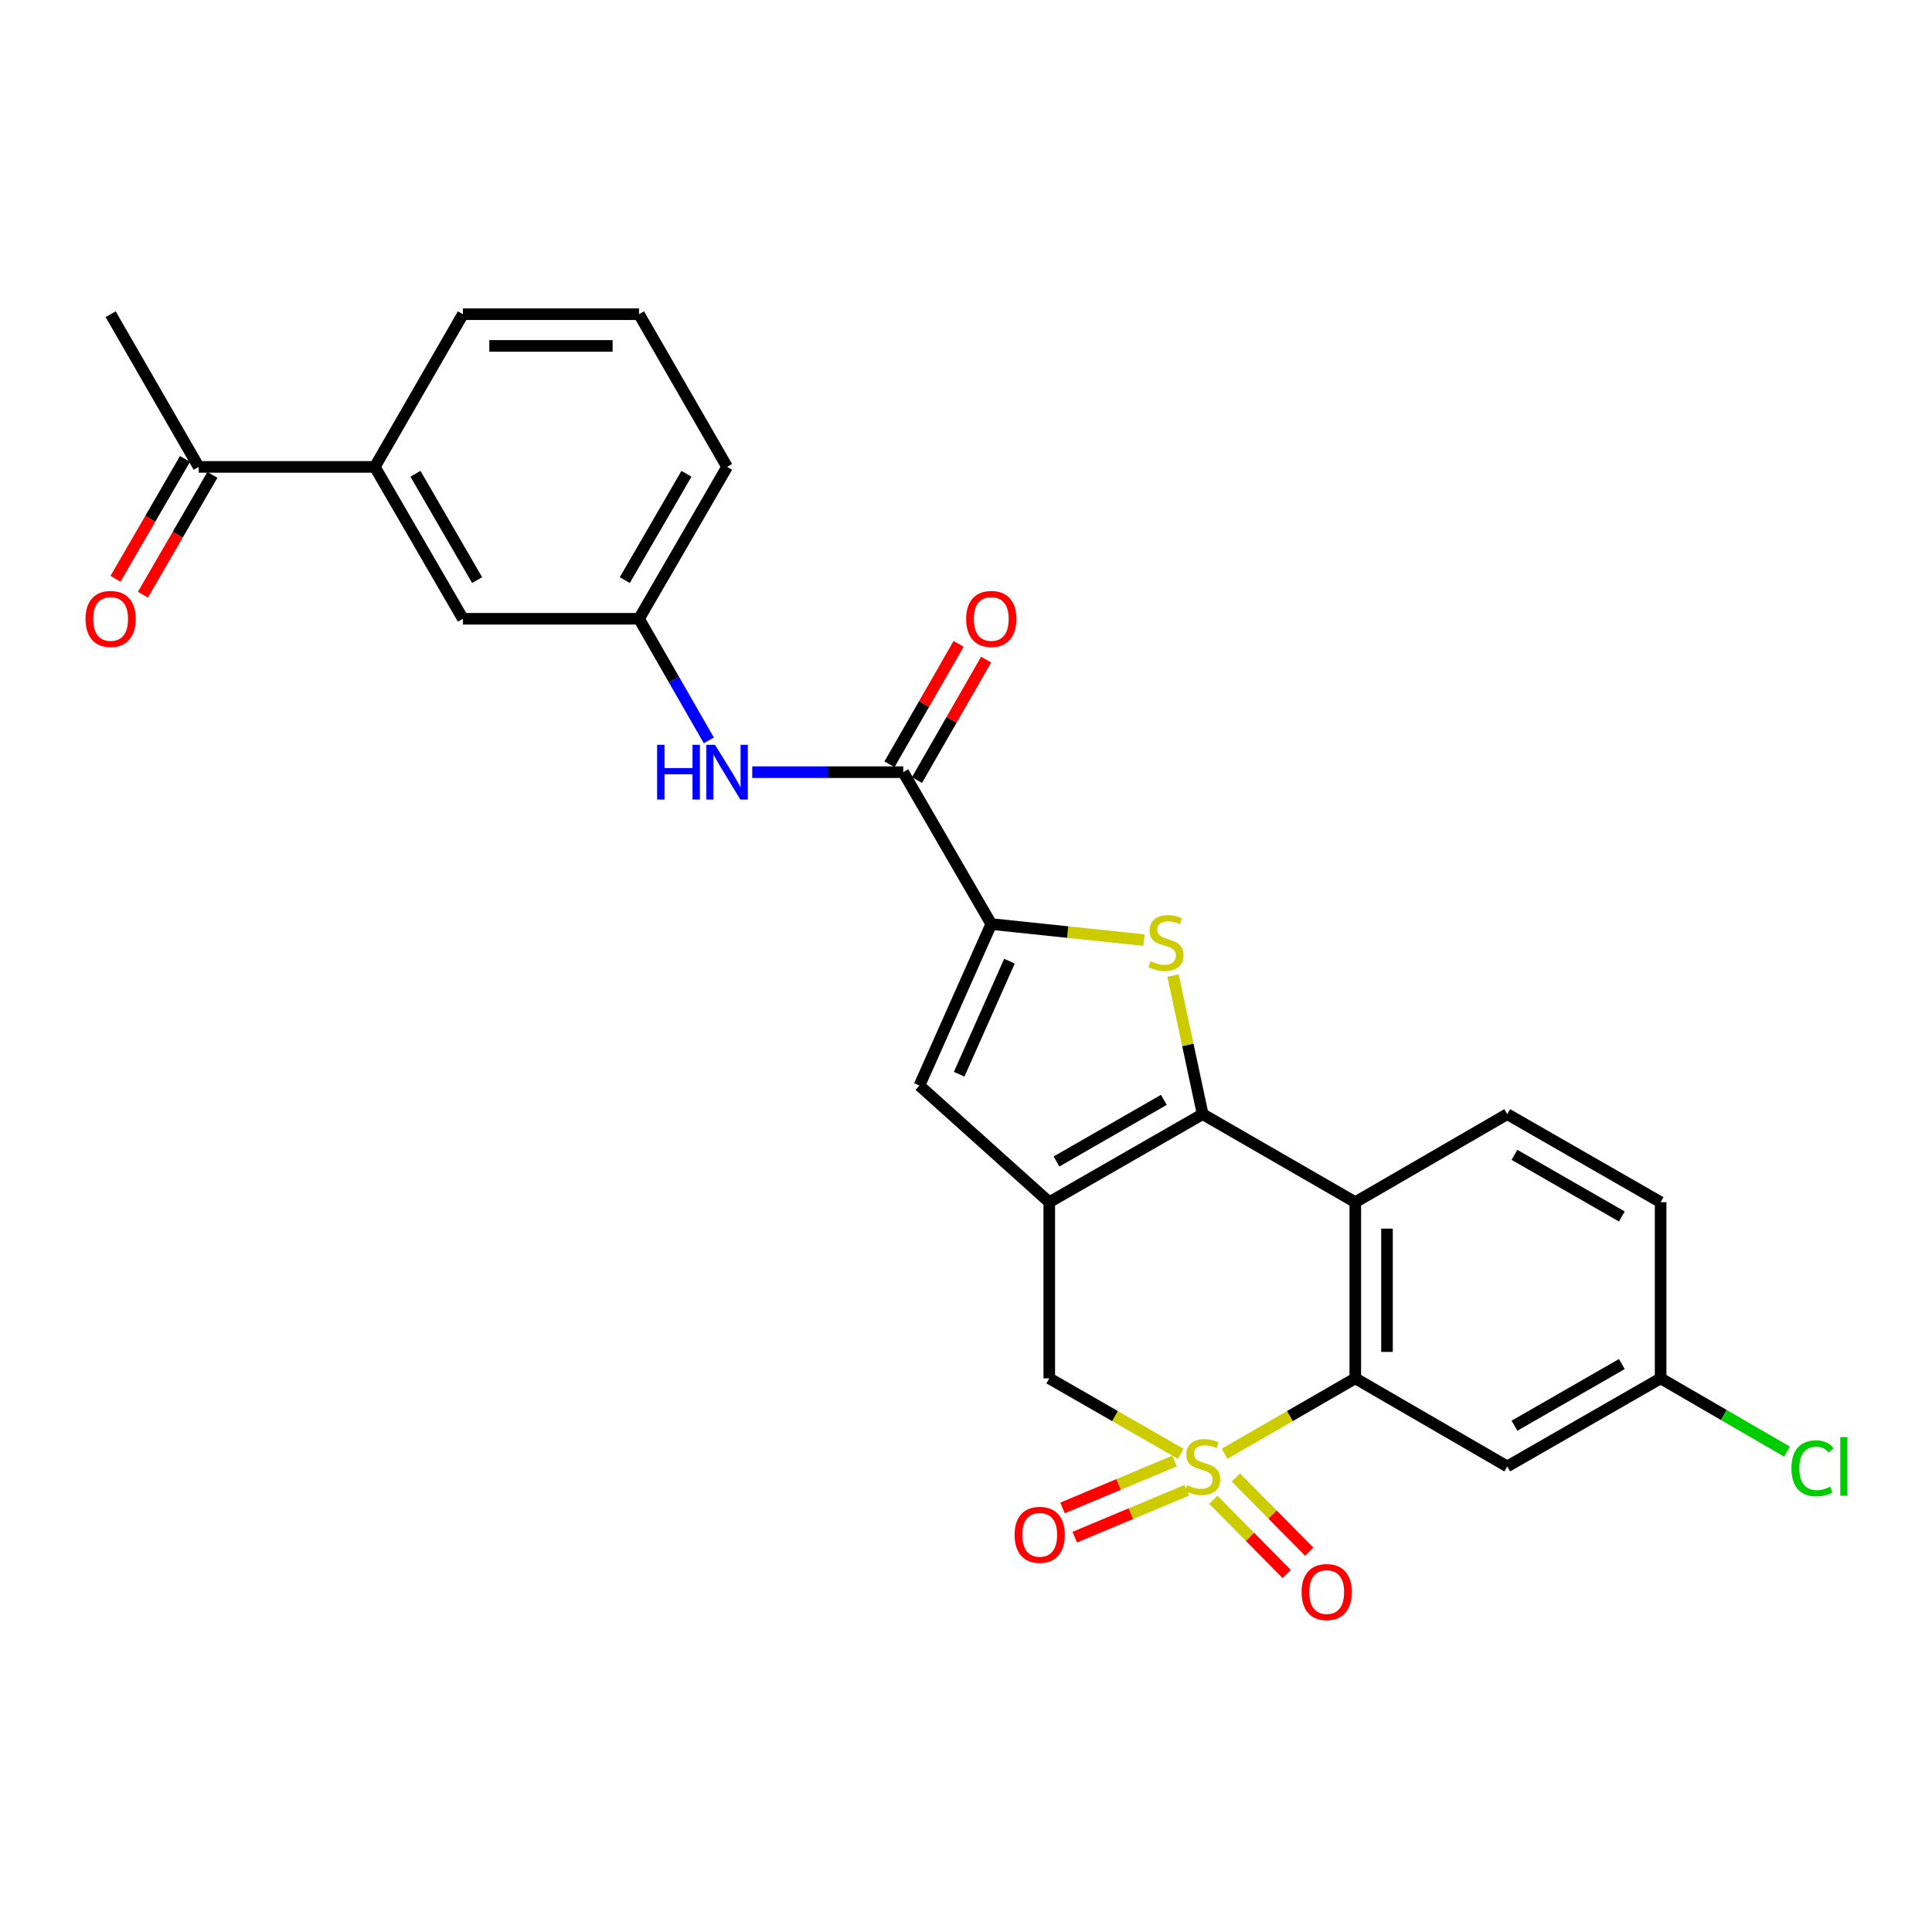 <?xml version='1.0' encoding='iso-8859-1'?>
<svg version='1.1' baseProfile='full'
              xmlns='http://www.w3.org/2000/svg'
                      xmlns:rdkit='http://www.rdkit.org/xml'
                      xmlns:xlink='http://www.w3.org/1999/xlink'
                  xml:space='preserve'
width='1000px' height='1000px' viewBox='0 0 1000 1000'>
<!-- END OF HEADER -->
<rect style='opacity:1.0;fill:#FFFFFF;stroke:none' width='1000' height='1000' x='0' y='0'> </rect>
<path class='bond-3' d='M 633.853,752.46 L 667.676,732.945' style='fill:none;fill-rule:evenodd;stroke:#CCCC00;stroke-width:6px;stroke-linecap:butt;stroke-linejoin:miter;stroke-opacity:1' />
<path class='bond-3' d='M 667.676,732.945 L 701.498,713.431' style='fill:none;fill-rule:evenodd;stroke:#000000;stroke-width:6px;stroke-linecap:butt;stroke-linejoin:miter;stroke-opacity:1' />
<path class='bond-7' d='M 611.124,752.487 L 577.114,732.959' style='fill:none;fill-rule:evenodd;stroke:#CCCC00;stroke-width:6px;stroke-linecap:butt;stroke-linejoin:miter;stroke-opacity:1' />
<path class='bond-7' d='M 577.114,732.959 L 543.104,713.431' style='fill:none;fill-rule:evenodd;stroke:#000000;stroke-width:6px;stroke-linecap:butt;stroke-linejoin:miter;stroke-opacity:1' />
<path class='bond-10' d='M 607.956,756.208 L 578.959,768.354' style='fill:none;fill-rule:evenodd;stroke:#CCCC00;stroke-width:6px;stroke-linecap:butt;stroke-linejoin:miter;stroke-opacity:1' />
<path class='bond-10' d='M 578.959,768.354 L 549.961,780.5' style='fill:none;fill-rule:evenodd;stroke:#FF0000;stroke-width:6px;stroke-linecap:butt;stroke-linejoin:miter;stroke-opacity:1' />
<path class='bond-10' d='M 614.297,771.344 L 585.299,783.49' style='fill:none;fill-rule:evenodd;stroke:#CCCC00;stroke-width:6px;stroke-linecap:butt;stroke-linejoin:miter;stroke-opacity:1' />
<path class='bond-10' d='M 585.299,783.49 L 556.301,795.636' style='fill:none;fill-rule:evenodd;stroke:#FF0000;stroke-width:6px;stroke-linecap:butt;stroke-linejoin:miter;stroke-opacity:1' />
<path class='bond-11' d='M 628.021,776.277 L 647.004,795.479' style='fill:none;fill-rule:evenodd;stroke:#CCCC00;stroke-width:6px;stroke-linecap:butt;stroke-linejoin:miter;stroke-opacity:1' />
<path class='bond-11' d='M 647.004,795.479 L 665.988,814.681' style='fill:none;fill-rule:evenodd;stroke:#FF0000;stroke-width:6px;stroke-linecap:butt;stroke-linejoin:miter;stroke-opacity:1' />
<path class='bond-11' d='M 639.691,764.74 L 658.674,783.942' style='fill:none;fill-rule:evenodd;stroke:#CCCC00;stroke-width:6px;stroke-linecap:butt;stroke-linejoin:miter;stroke-opacity:1' />
<path class='bond-11' d='M 658.674,783.942 L 677.658,803.144' style='fill:none;fill-rule:evenodd;stroke:#FF0000;stroke-width:6px;stroke-linecap:butt;stroke-linejoin:miter;stroke-opacity:1' />
<path class='bond-0' d='M 622.493,576.679 L 543.104,622.254' style='fill:none;fill-rule:evenodd;stroke:#000000;stroke-width:6px;stroke-linecap:butt;stroke-linejoin:miter;stroke-opacity:1' />
<path class='bond-0' d='M 602.414,569.284 L 546.842,601.186' style='fill:none;fill-rule:evenodd;stroke:#000000;stroke-width:6px;stroke-linecap:butt;stroke-linejoin:miter;stroke-opacity:1' />
<path class='bond-2' d='M 622.493,576.679 L 614.83,540.811' style='fill:none;fill-rule:evenodd;stroke:#000000;stroke-width:6px;stroke-linecap:butt;stroke-linejoin:miter;stroke-opacity:1' />
<path class='bond-2' d='M 614.83,540.811 L 607.167,504.943' style='fill:none;fill-rule:evenodd;stroke:#CCCC00;stroke-width:6px;stroke-linecap:butt;stroke-linejoin:miter;stroke-opacity:1' />
<path class='bond-27' d='M 622.493,576.679 L 701.498,622.254' style='fill:none;fill-rule:evenodd;stroke:#000000;stroke-width:6px;stroke-linecap:butt;stroke-linejoin:miter;stroke-opacity:1' />
<path class='bond-1' d='M 543.104,622.254 L 543.104,713.431' style='fill:none;fill-rule:evenodd;stroke:#000000;stroke-width:6px;stroke-linecap:butt;stroke-linejoin:miter;stroke-opacity:1' />
<path class='bond-6' d='M 543.104,622.254 L 475.895,561.883' style='fill:none;fill-rule:evenodd;stroke:#000000;stroke-width:6px;stroke-linecap:butt;stroke-linejoin:miter;stroke-opacity:1' />
<path class='bond-28' d='M 592.149,486.598 L 552.616,482.444' style='fill:none;fill-rule:evenodd;stroke:#CCCC00;stroke-width:6px;stroke-linecap:butt;stroke-linejoin:miter;stroke-opacity:1' />
<path class='bond-28' d='M 552.616,482.444 L 513.082,478.291' style='fill:none;fill-rule:evenodd;stroke:#000000;stroke-width:6px;stroke-linecap:butt;stroke-linejoin:miter;stroke-opacity:1' />
<path class='bond-4' d='M 701.498,713.431 L 701.498,622.254' style='fill:none;fill-rule:evenodd;stroke:#000000;stroke-width:6px;stroke-linecap:butt;stroke-linejoin:miter;stroke-opacity:1' />
<path class='bond-4' d='M 717.909,699.754 L 717.909,635.93' style='fill:none;fill-rule:evenodd;stroke:#000000;stroke-width:6px;stroke-linecap:butt;stroke-linejoin:miter;stroke-opacity:1' />
<path class='bond-12' d='M 701.498,713.431 L 780.149,759.015' style='fill:none;fill-rule:evenodd;stroke:#000000;stroke-width:6px;stroke-linecap:butt;stroke-linejoin:miter;stroke-opacity:1' />
<path class='bond-13' d='M 701.498,622.254 L 780.149,576.679' style='fill:none;fill-rule:evenodd;stroke:#000000;stroke-width:6px;stroke-linecap:butt;stroke-linejoin:miter;stroke-opacity:1' />
<path class='bond-5' d='M 513.082,478.291 L 475.895,561.883' style='fill:none;fill-rule:evenodd;stroke:#000000;stroke-width:6px;stroke-linecap:butt;stroke-linejoin:miter;stroke-opacity:1' />
<path class='bond-5' d='M 522.497,497.5 L 496.466,556.014' style='fill:none;fill-rule:evenodd;stroke:#000000;stroke-width:6px;stroke-linecap:butt;stroke-linejoin:miter;stroke-opacity:1' />
<path class='bond-8' d='M 513.082,478.291 L 467.516,399.677' style='fill:none;fill-rule:evenodd;stroke:#000000;stroke-width:6px;stroke-linecap:butt;stroke-linejoin:miter;stroke-opacity:1' />
<path class='bond-9' d='M 467.516,399.677 L 428.438,399.677' style='fill:none;fill-rule:evenodd;stroke:#000000;stroke-width:6px;stroke-linecap:butt;stroke-linejoin:miter;stroke-opacity:1' />
<path class='bond-9' d='M 428.438,399.677 L 389.359,399.677' style='fill:none;fill-rule:evenodd;stroke:#0000FF;stroke-width:6px;stroke-linecap:butt;stroke-linejoin:miter;stroke-opacity:1' />
<path class='bond-17' d='M 474.633,403.761 L 492.524,372.586' style='fill:none;fill-rule:evenodd;stroke:#000000;stroke-width:6px;stroke-linecap:butt;stroke-linejoin:miter;stroke-opacity:1' />
<path class='bond-17' d='M 492.524,372.586 L 510.415,341.412' style='fill:none;fill-rule:evenodd;stroke:#FF0000;stroke-width:6px;stroke-linecap:butt;stroke-linejoin:miter;stroke-opacity:1' />
<path class='bond-17' d='M 460.4,395.593 L 478.291,364.418' style='fill:none;fill-rule:evenodd;stroke:#000000;stroke-width:6px;stroke-linecap:butt;stroke-linejoin:miter;stroke-opacity:1' />
<path class='bond-17' d='M 478.291,364.418 L 496.182,333.244' style='fill:none;fill-rule:evenodd;stroke:#FF0000;stroke-width:6px;stroke-linecap:butt;stroke-linejoin:miter;stroke-opacity:1' />
<path class='bond-16' d='M 366.896,383.228 L 348.826,351.754' style='fill:none;fill-rule:evenodd;stroke:#0000FF;stroke-width:6px;stroke-linecap:butt;stroke-linejoin:miter;stroke-opacity:1' />
<path class='bond-16' d='M 348.826,351.754 L 330.756,320.279' style='fill:none;fill-rule:evenodd;stroke:#000000;stroke-width:6px;stroke-linecap:butt;stroke-linejoin:miter;stroke-opacity:1' />
<path class='bond-20' d='M 780.149,759.015 L 859.538,713.431' style='fill:none;fill-rule:evenodd;stroke:#000000;stroke-width:6px;stroke-linecap:butt;stroke-linejoin:miter;stroke-opacity:1' />
<path class='bond-20' d='M 783.886,737.946 L 839.458,706.037' style='fill:none;fill-rule:evenodd;stroke:#000000;stroke-width:6px;stroke-linecap:butt;stroke-linejoin:miter;stroke-opacity:1' />
<path class='bond-29' d='M 780.149,576.679 L 859.538,622.254' style='fill:none;fill-rule:evenodd;stroke:#000000;stroke-width:6px;stroke-linecap:butt;stroke-linejoin:miter;stroke-opacity:1' />
<path class='bond-29' d='M 783.887,597.747 L 839.459,629.65' style='fill:none;fill-rule:evenodd;stroke:#000000;stroke-width:6px;stroke-linecap:butt;stroke-linejoin:miter;stroke-opacity:1' />
<path class='bond-14' d='M 194.004,241.665 L 239.597,320.279' style='fill:none;fill-rule:evenodd;stroke:#000000;stroke-width:6px;stroke-linecap:butt;stroke-linejoin:miter;stroke-opacity:1' />
<path class='bond-14' d='M 215.039,245.224 L 246.954,300.254' style='fill:none;fill-rule:evenodd;stroke:#000000;stroke-width:6px;stroke-linecap:butt;stroke-linejoin:miter;stroke-opacity:1' />
<path class='bond-15' d='M 194.004,241.665 L 102.846,241.665' style='fill:none;fill-rule:evenodd;stroke:#000000;stroke-width:6px;stroke-linecap:butt;stroke-linejoin:miter;stroke-opacity:1' />
<path class='bond-30' d='M 194.004,241.665 L 239.597,162.632' style='fill:none;fill-rule:evenodd;stroke:#000000;stroke-width:6px;stroke-linecap:butt;stroke-linejoin:miter;stroke-opacity:1' />
<path class='bond-19' d='M 95.747,237.549 L 77.766,268.56' style='fill:none;fill-rule:evenodd;stroke:#000000;stroke-width:6px;stroke-linecap:butt;stroke-linejoin:miter;stroke-opacity:1' />
<path class='bond-19' d='M 77.766,268.56 L 59.784,299.571' style='fill:none;fill-rule:evenodd;stroke:#FF0000;stroke-width:6px;stroke-linecap:butt;stroke-linejoin:miter;stroke-opacity:1' />
<path class='bond-19' d='M 109.944,245.781 L 91.962,276.792' style='fill:none;fill-rule:evenodd;stroke:#000000;stroke-width:6px;stroke-linecap:butt;stroke-linejoin:miter;stroke-opacity:1' />
<path class='bond-19' d='M 91.962,276.792 L 73.981,307.803' style='fill:none;fill-rule:evenodd;stroke:#FF0000;stroke-width:6px;stroke-linecap:butt;stroke-linejoin:miter;stroke-opacity:1' />
<path class='bond-26' d='M 102.846,241.665 L 57.262,162.632' style='fill:none;fill-rule:evenodd;stroke:#000000;stroke-width:6px;stroke-linecap:butt;stroke-linejoin:miter;stroke-opacity:1' />
<path class='bond-18' d='M 330.756,320.279 L 239.597,320.279' style='fill:none;fill-rule:evenodd;stroke:#000000;stroke-width:6px;stroke-linecap:butt;stroke-linejoin:miter;stroke-opacity:1' />
<path class='bond-25' d='M 330.756,320.279 L 376.34,241.665' style='fill:none;fill-rule:evenodd;stroke:#000000;stroke-width:6px;stroke-linecap:butt;stroke-linejoin:miter;stroke-opacity:1' />
<path class='bond-25' d='M 323.397,300.255 L 355.306,245.226' style='fill:none;fill-rule:evenodd;stroke:#000000;stroke-width:6px;stroke-linecap:butt;stroke-linejoin:miter;stroke-opacity:1' />
<path class='bond-21' d='M 859.538,713.431 L 859.538,622.254' style='fill:none;fill-rule:evenodd;stroke:#000000;stroke-width:6px;stroke-linecap:butt;stroke-linejoin:miter;stroke-opacity:1' />
<path class='bond-22' d='M 859.538,713.431 L 892.253,732.398' style='fill:none;fill-rule:evenodd;stroke:#000000;stroke-width:6px;stroke-linecap:butt;stroke-linejoin:miter;stroke-opacity:1' />
<path class='bond-22' d='M 892.253,732.398 L 924.969,751.366' style='fill:none;fill-rule:evenodd;stroke:#00CC00;stroke-width:6px;stroke-linecap:butt;stroke-linejoin:miter;stroke-opacity:1' />
<path class='bond-23' d='M 239.597,162.632 L 330.756,162.632' style='fill:none;fill-rule:evenodd;stroke:#000000;stroke-width:6px;stroke-linecap:butt;stroke-linejoin:miter;stroke-opacity:1' />
<path class='bond-23' d='M 253.271,179.042 L 317.082,179.042' style='fill:none;fill-rule:evenodd;stroke:#000000;stroke-width:6px;stroke-linecap:butt;stroke-linejoin:miter;stroke-opacity:1' />
<path class='bond-24' d='M 330.756,162.632 L 376.34,241.665' style='fill:none;fill-rule:evenodd;stroke:#000000;stroke-width:6px;stroke-linecap:butt;stroke-linejoin:miter;stroke-opacity:1' />
<path  class='atom-0' d='M 614.493 768.735
Q 614.813 768.855, 616.133 769.415
Q 617.453 769.975, 618.893 770.335
Q 620.373 770.655, 621.813 770.655
Q 624.493 770.655, 626.053 769.375
Q 627.613 768.055, 627.613 765.775
Q 627.613 764.215, 626.813 763.255
Q 626.053 762.295, 624.853 761.775
Q 623.653 761.255, 621.653 760.655
Q 619.133 759.895, 617.613 759.175
Q 616.133 758.455, 615.053 756.935
Q 614.013 755.415, 614.013 752.855
Q 614.013 749.295, 616.413 747.095
Q 618.853 744.895, 623.653 744.895
Q 626.933 744.895, 630.653 746.455
L 629.733 749.535
Q 626.333 748.135, 623.773 748.135
Q 621.013 748.135, 619.493 749.295
Q 617.973 750.415, 618.013 752.375
Q 618.013 753.895, 618.773 754.815
Q 619.573 755.735, 620.693 756.255
Q 621.853 756.775, 623.773 757.375
Q 626.333 758.175, 627.853 758.975
Q 629.373 759.775, 630.453 761.415
Q 631.573 763.015, 631.573 765.775
Q 631.573 769.695, 628.933 771.815
Q 626.333 773.895, 621.973 773.895
Q 619.453 773.895, 617.533 773.335
Q 615.653 772.815, 613.413 771.895
L 614.493 768.735
' fill='#CCCC00'/>
<path  class='atom-3' d='M 595.502 497.511
Q 595.822 497.631, 597.142 498.191
Q 598.462 498.751, 599.902 499.111
Q 601.382 499.431, 602.822 499.431
Q 605.502 499.431, 607.062 498.151
Q 608.622 496.831, 608.622 494.551
Q 608.622 492.991, 607.822 492.031
Q 607.062 491.071, 605.862 490.551
Q 604.662 490.031, 602.662 489.431
Q 600.142 488.671, 598.622 487.951
Q 597.142 487.231, 596.062 485.711
Q 595.022 484.191, 595.022 481.631
Q 595.022 478.071, 597.422 475.871
Q 599.862 473.671, 604.662 473.671
Q 607.942 473.671, 611.662 475.231
L 610.742 478.311
Q 607.342 476.911, 604.782 476.911
Q 602.022 476.911, 600.502 478.071
Q 598.982 479.191, 599.022 481.151
Q 599.022 482.671, 599.782 483.591
Q 600.582 484.511, 601.702 485.031
Q 602.862 485.551, 604.782 486.151
Q 607.342 486.951, 608.862 487.751
Q 610.382 488.551, 611.462 490.191
Q 612.582 491.791, 612.582 494.551
Q 612.582 498.471, 609.942 500.591
Q 607.342 502.671, 602.982 502.671
Q 600.462 502.671, 598.542 502.111
Q 596.662 501.591, 594.422 500.671
L 595.502 497.511
' fill='#CCCC00'/>
<path  class='atom-10' d='M 340.12 385.517
L 343.96 385.517
L 343.96 397.557
L 358.44 397.557
L 358.44 385.517
L 362.28 385.517
L 362.28 413.837
L 358.44 413.837
L 358.44 400.757
L 343.96 400.757
L 343.96 413.837
L 340.12 413.837
L 340.12 385.517
' fill='#0000FF'/>
<path  class='atom-10' d='M 370.08 385.517
L 379.36 400.517
Q 380.28 401.997, 381.76 404.677
Q 383.24 407.357, 383.32 407.517
L 383.32 385.517
L 387.08 385.517
L 387.08 413.837
L 383.2 413.837
L 373.24 397.437
Q 372.08 395.517, 370.84 393.317
Q 369.64 391.117, 369.28 390.437
L 369.28 413.837
L 365.6 413.837
L 365.6 385.517
L 370.08 385.517
' fill='#0000FF'/>
<path  class='atom-11' d='M 525.153 794.422
Q 525.153 787.622, 528.513 783.822
Q 531.873 780.022, 538.153 780.022
Q 544.433 780.022, 547.793 783.822
Q 551.153 787.622, 551.153 794.422
Q 551.153 801.302, 547.753 805.222
Q 544.353 809.102, 538.153 809.102
Q 531.913 809.102, 528.513 805.222
Q 525.153 801.342, 525.153 794.422
M 538.153 805.902
Q 542.473 805.902, 544.793 803.022
Q 547.153 800.102, 547.153 794.422
Q 547.153 788.862, 544.793 786.062
Q 542.473 783.222, 538.153 783.222
Q 533.833 783.222, 531.473 786.022
Q 529.153 788.822, 529.153 794.422
Q 529.153 800.142, 531.473 803.022
Q 533.833 805.902, 538.153 805.902
' fill='#FF0000'/>
<path  class='atom-12' d='M 673.702 824.043
Q 673.702 817.243, 677.062 813.443
Q 680.422 809.643, 686.702 809.643
Q 692.982 809.643, 696.342 813.443
Q 699.702 817.243, 699.702 824.043
Q 699.702 830.923, 696.302 834.843
Q 692.902 838.723, 686.702 838.723
Q 680.462 838.723, 677.062 834.843
Q 673.702 830.963, 673.702 824.043
M 686.702 835.523
Q 691.022 835.523, 693.342 832.643
Q 695.702 829.723, 695.702 824.043
Q 695.702 818.483, 693.342 815.683
Q 691.022 812.843, 686.702 812.843
Q 682.382 812.843, 680.022 815.643
Q 677.702 818.443, 677.702 824.043
Q 677.702 829.763, 680.022 832.643
Q 682.382 835.523, 686.702 835.523
' fill='#FF0000'/>
<path  class='atom-18' d='M 500.082 320.359
Q 500.082 313.559, 503.442 309.759
Q 506.802 305.959, 513.082 305.959
Q 519.362 305.959, 522.722 309.759
Q 526.082 313.559, 526.082 320.359
Q 526.082 327.239, 522.682 331.159
Q 519.282 335.039, 513.082 335.039
Q 506.842 335.039, 503.442 331.159
Q 500.082 327.279, 500.082 320.359
M 513.082 331.839
Q 517.402 331.839, 519.722 328.959
Q 522.082 326.039, 522.082 320.359
Q 522.082 314.799, 519.722 311.999
Q 517.402 309.159, 513.082 309.159
Q 508.762 309.159, 506.402 311.959
Q 504.082 314.759, 504.082 320.359
Q 504.082 326.079, 506.402 328.959
Q 508.762 331.839, 513.082 331.839
' fill='#FF0000'/>
<path  class='atom-20' d='M 44.262 320.359
Q 44.262 313.559, 47.622 309.759
Q 50.982 305.959, 57.262 305.959
Q 63.542 305.959, 66.902 309.759
Q 70.262 313.559, 70.262 320.359
Q 70.262 327.239, 66.862 331.159
Q 63.462 335.039, 57.262 335.039
Q 51.022 335.039, 47.622 331.159
Q 44.262 327.279, 44.262 320.359
M 57.262 331.839
Q 61.582 331.839, 63.902 328.959
Q 66.262 326.039, 66.262 320.359
Q 66.262 314.799, 63.902 311.999
Q 61.582 309.159, 57.262 309.159
Q 52.942 309.159, 50.582 311.959
Q 48.262 314.759, 48.262 320.359
Q 48.262 326.079, 50.582 328.959
Q 52.942 331.839, 57.262 331.839
' fill='#FF0000'/>
<path  class='atom-23' d='M 927.241 759.995
Q 927.241 752.955, 930.521 749.275
Q 933.841 745.555, 940.121 745.555
Q 945.961 745.555, 949.081 749.675
L 946.441 751.835
Q 944.161 748.835, 940.121 748.835
Q 935.841 748.835, 933.561 751.715
Q 931.321 754.555, 931.321 759.995
Q 931.321 765.595, 933.641 768.475
Q 936.001 771.355, 940.561 771.355
Q 943.681 771.355, 947.321 769.475
L 948.441 772.475
Q 946.961 773.435, 944.721 773.995
Q 942.481 774.555, 940.001 774.555
Q 933.841 774.555, 930.521 770.795
Q 927.241 767.035, 927.241 759.995
' fill='#00CC00'/>
<path  class='atom-23' d='M 952.521 743.835
L 956.201 743.835
L 956.201 774.195
L 952.521 774.195
L 952.521 743.835
' fill='#00CC00'/>
</svg>

